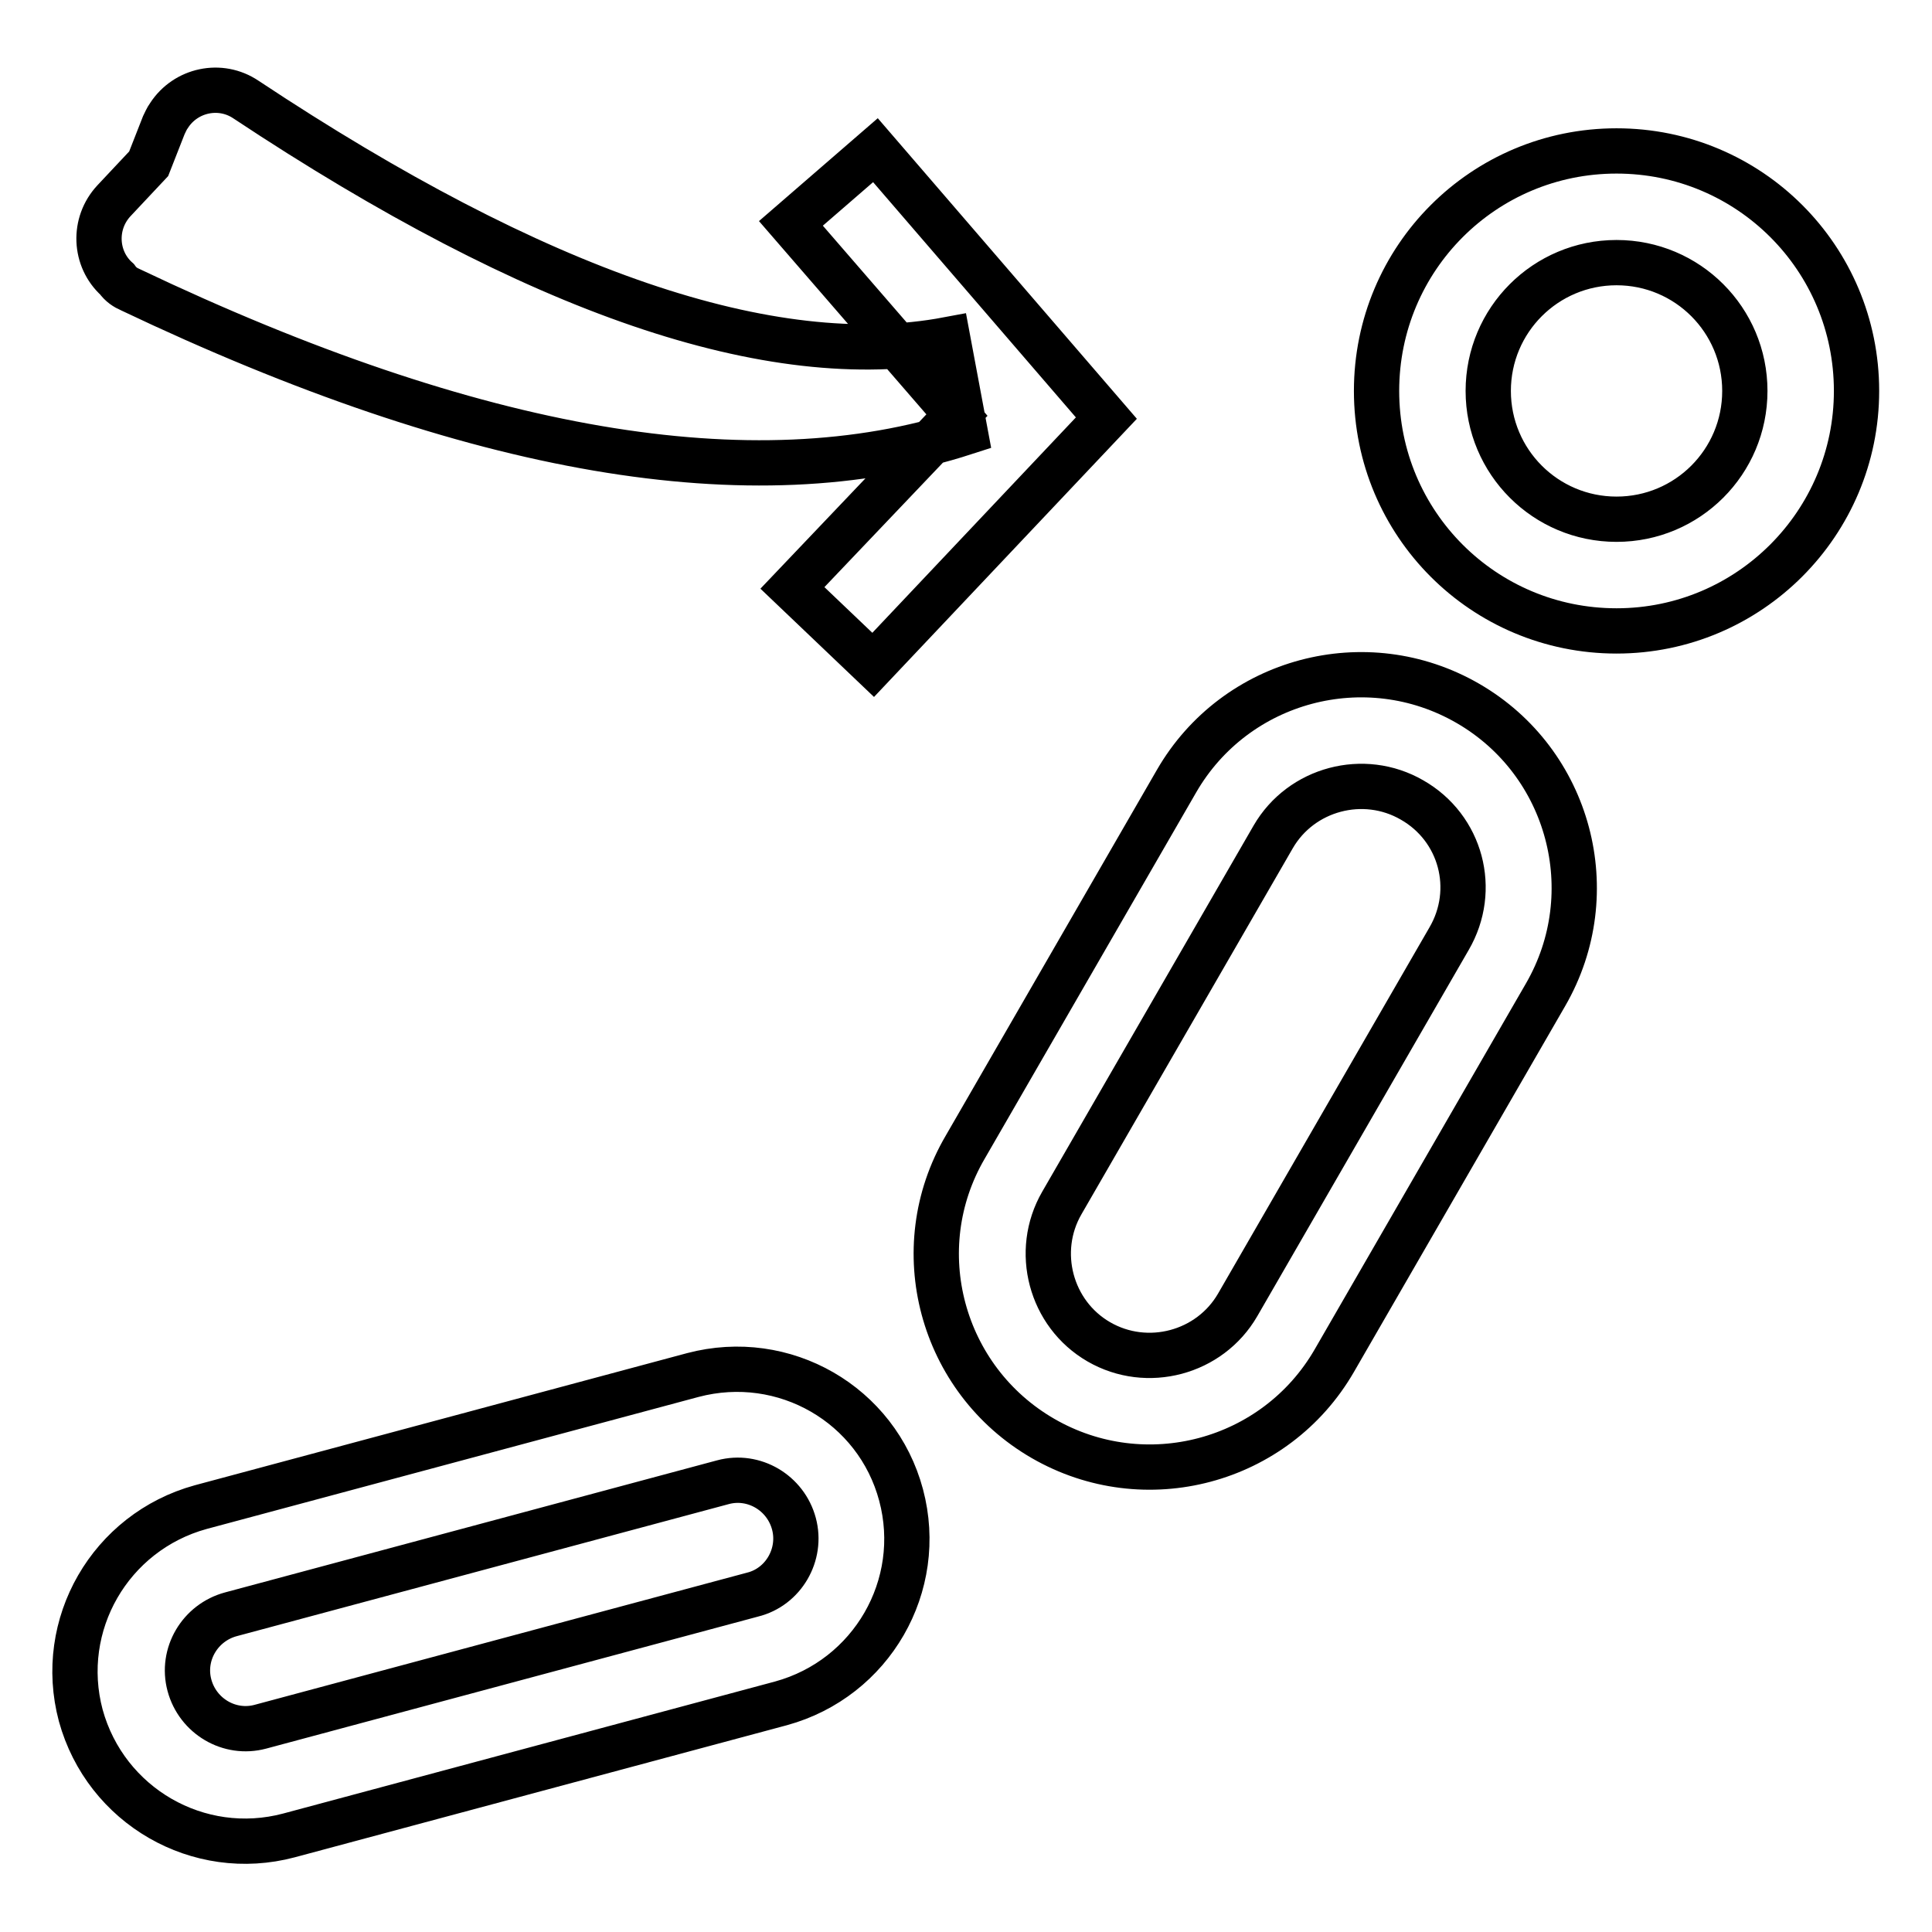 <?xml version="1.0" encoding="utf-8"?>
<!-- Svg Vector Icons : http://www.onlinewebfonts.com/icon -->
<!DOCTYPE svg PUBLIC "-//W3C//DTD SVG 1.1//EN" "http://www.w3.org/Graphics/SVG/1.1/DTD/svg11.dtd">
<svg version="1.1" xmlns="http://www.w3.org/2000/svg" xmlns:xlink="http://www.w3.org/1999/xlink" x="0px" y="0px" viewBox="0 0 256 256" enable-background="new 0 0 256 256" xml:space="preserve">
<g> <path stroke-width="6" fill-opacity="0" stroke="#000000"  d="M17.3,38.4c45.6,21.7,82.5,28,110.6,18.9l-2.3-12.3c-23.4,4.4-54.4-6.2-93-31.8c-3.4-2.3-8-1.3-10.2,2.1 c-0.3,0.4-0.5,0.9-0.7,1.3l-2,5.1l-4.6,4.9c-2.8,3-2.6,7.7,0.4,10.4C16,37.7,16.6,38.1,17.3,38.4L17.3,38.4z M105,77.9l10.7,10.2 l30.9-32.7L116,19.9l-11.2,9.7l22,25.4L105,77.9z M214.2,83.6c-17.6,0-31.8-14.2-31.8-31.8c0-17.6,14.2-31.8,31.8-31.8 c17.6,0,31.8,14.2,31.8,31.8C246,69.3,231.8,83.6,214.2,83.6z M214.2,68.8c9.4,0,17-7.6,17-17c0-9.4-7.6-17-17-17s-17,7.6-17,17 C197.2,61.2,204.8,68.8,214.2,68.8L214.2,68.8z M187.1,106c-6.4-3.7-14.7-1.5-18.4,4.9l-28,48.5c-3.7,6.4-1.5,14.7,4.9,18.4 c6.4,3.7,14.7,1.5,18.4-4.9l28-48.5C195.8,117.9,193.6,109.7,187.1,106L187.1,106z M194.5,93.2c13.5,7.8,18.1,25.1,10.3,38.6 l-28,48.5c-7.8,13.5-25.1,18.1-38.6,10.3c-13.5-7.8-18.2-25.1-10.3-38.6l28-48.5C163.7,90,181,85.4,194.5,93.2z M105.2,201.9 c-1.1-4.1-5.3-6.6-9.4-5.5l-65.2,17.5c-4.1,1.1-6.6,5.3-5.5,9.4c1.1,4.1,5.3,6.6,9.4,5.5l65.2-17.5 C103.8,210.3,106.3,206,105.2,201.9L105.2,201.9z M119.4,198.1c3.2,12-3.9,24.3-15.9,27.6l-65.2,17.5c-12,3.2-24.3-3.9-27.6-15.9 c-3.2-12,3.9-24.3,15.9-27.6l65.2-17.5C103.9,179,116.2,186.1,119.4,198.1z"/></g>
</svg>